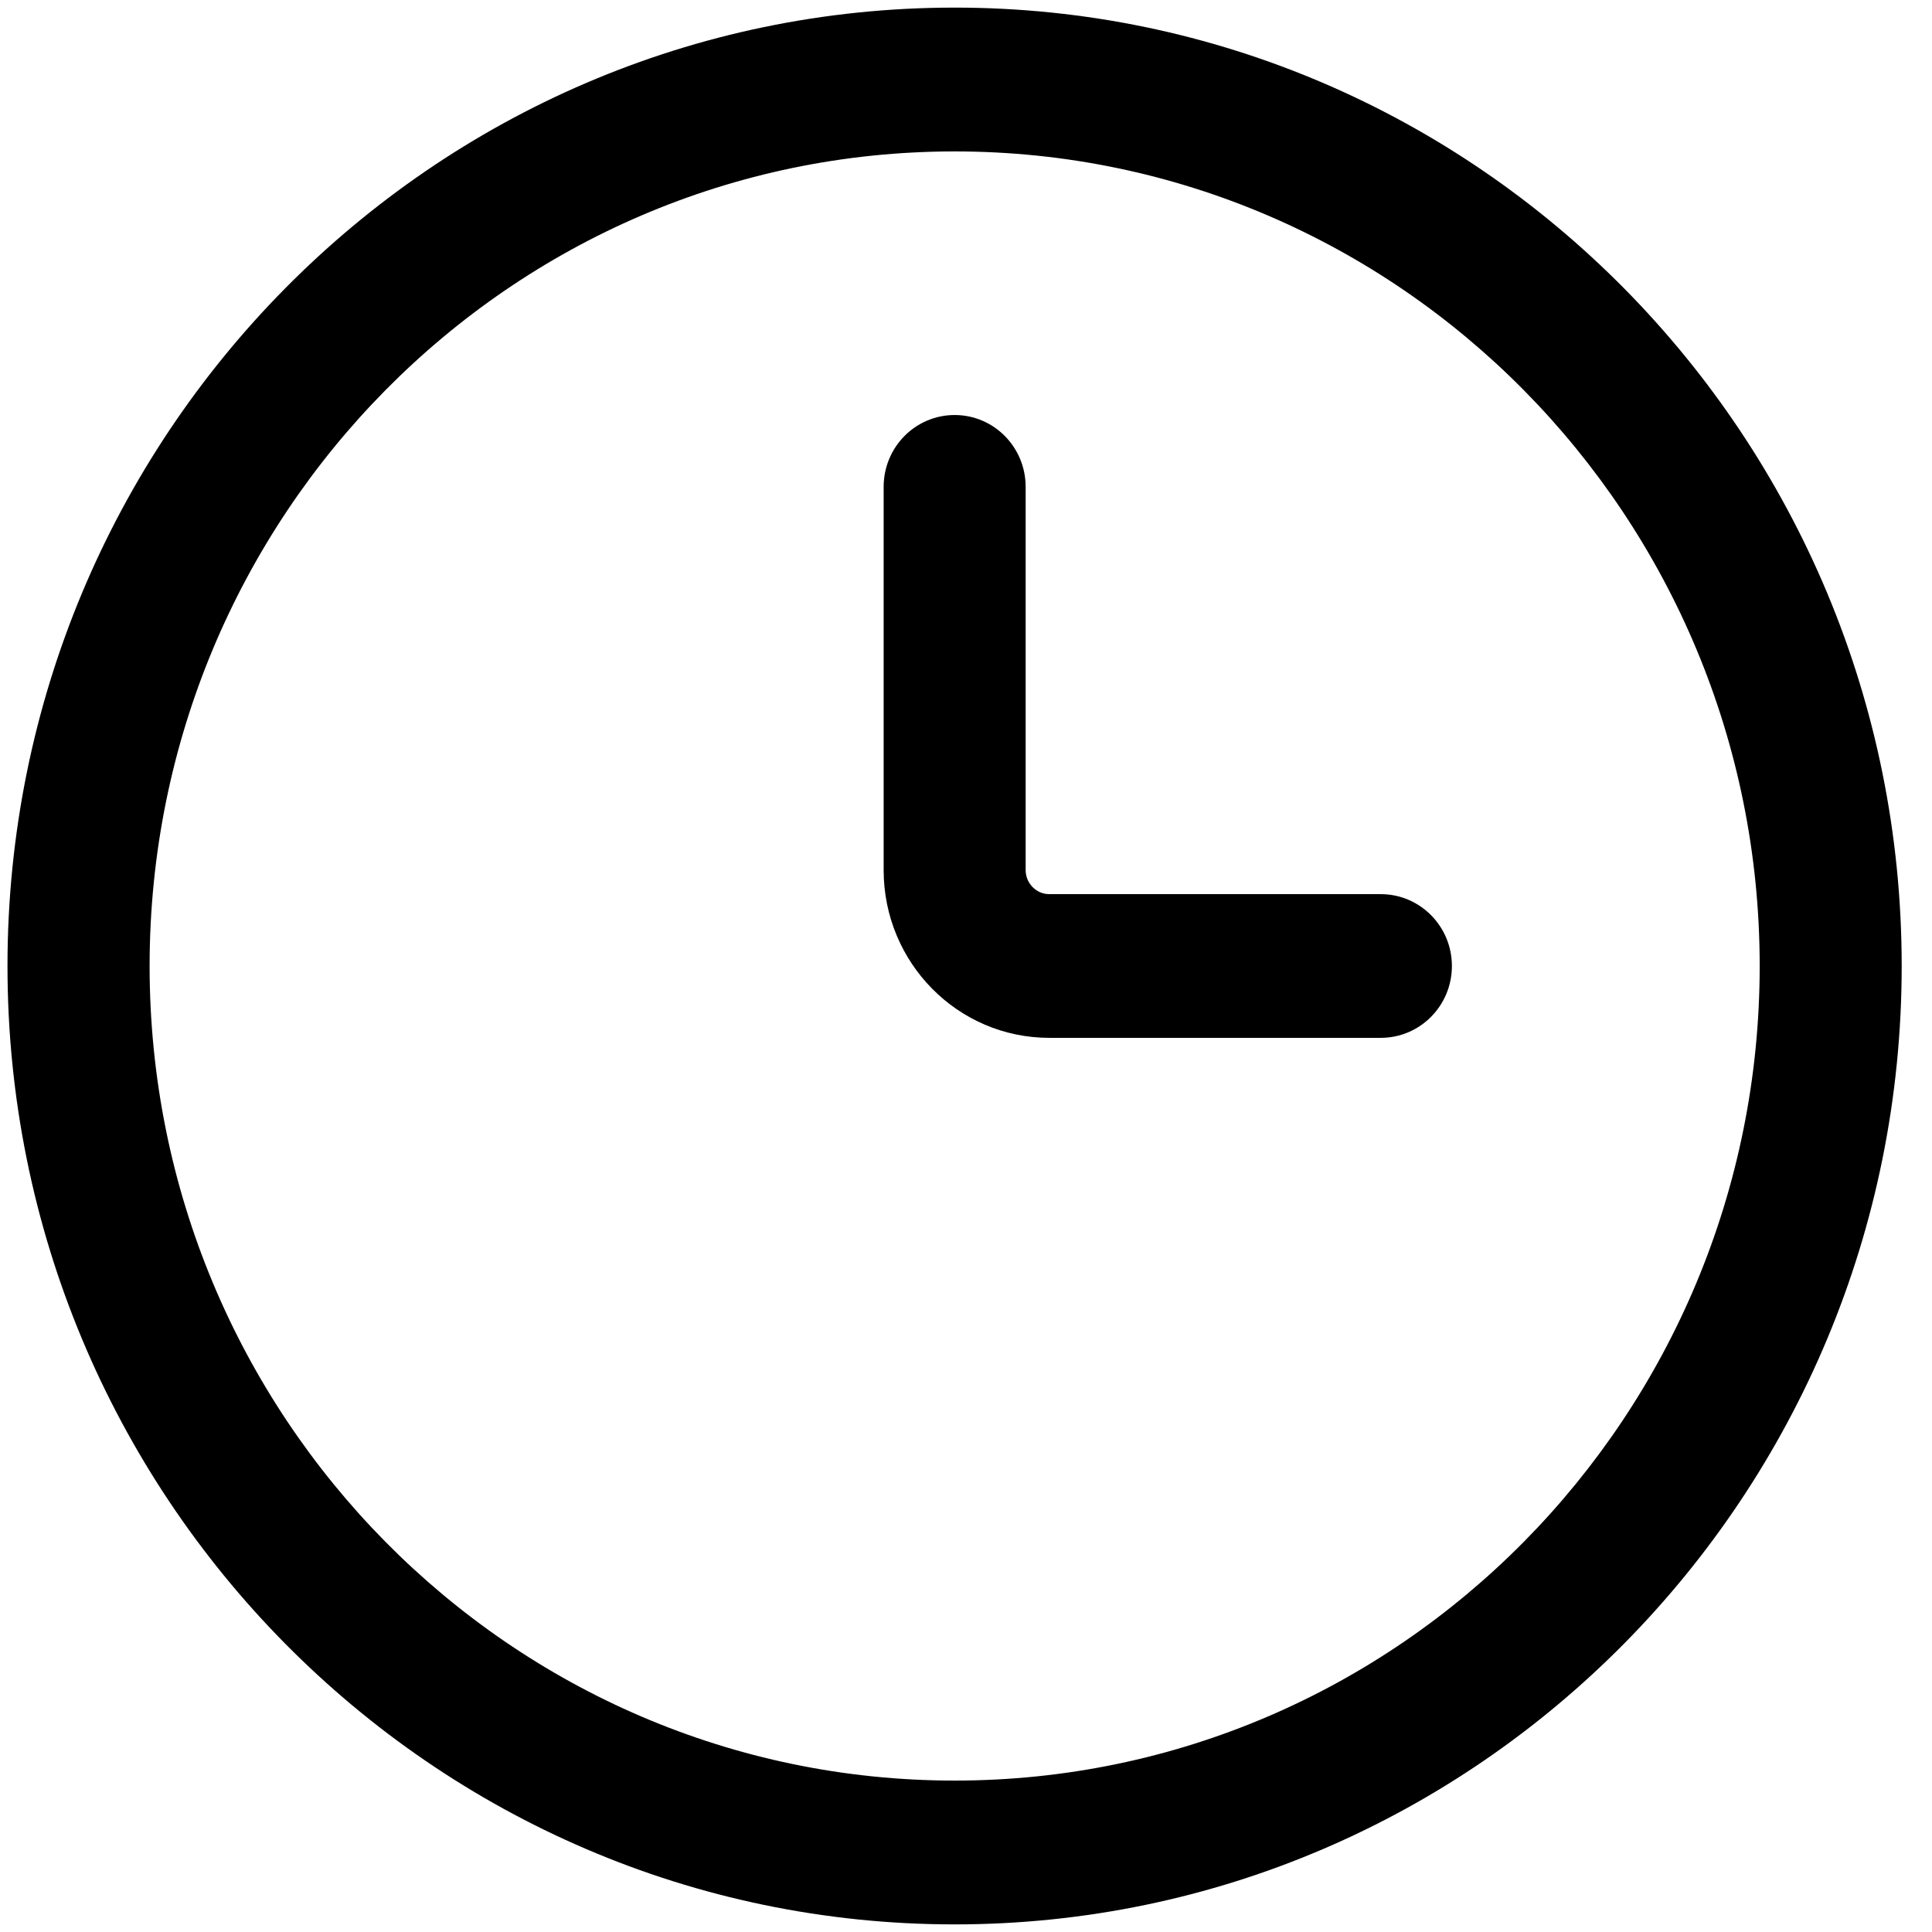<svg width="16" height="16" viewBox="0 0 16 16" fill="none" xmlns="http://www.w3.org/2000/svg">
<g clip-path="url(#clip0_175_921)">
<path fill-rule="evenodd" clip-rule="evenodd" d="M7.906 0.063C12.235 0.063 15.749 3.62 15.749 8C15.749 12.38 12.235 15.937 7.906 15.937C3.577 15.937 0.062 12.38 0.062 8C0.062 3.62 3.577 0.063 7.906 0.063ZM7.906 1.254C4.226 1.254 1.239 4.277 1.239 8C1.239 11.723 4.226 14.746 7.906 14.746C11.585 14.746 14.573 11.723 14.573 8C14.573 4.277 11.585 1.254 7.906 1.254ZM7.318 4.032C7.318 3.703 7.581 3.437 7.906 3.437C8.231 3.437 8.494 3.703 8.494 4.032V7.206C8.494 7.315 8.582 7.405 8.69 7.405H11.435C11.76 7.405 12.024 7.671 12.024 8C12.024 8.329 11.76 8.595 11.435 8.595H8.69C7.932 8.595 7.318 7.973 7.318 7.206V4.032Z" fill="black"/>
</g>
<defs>
<clipPath id="clip0_175_921">
<rect width="16" height="16" fill="white"/>
</clipPath>
</defs>
</svg>
